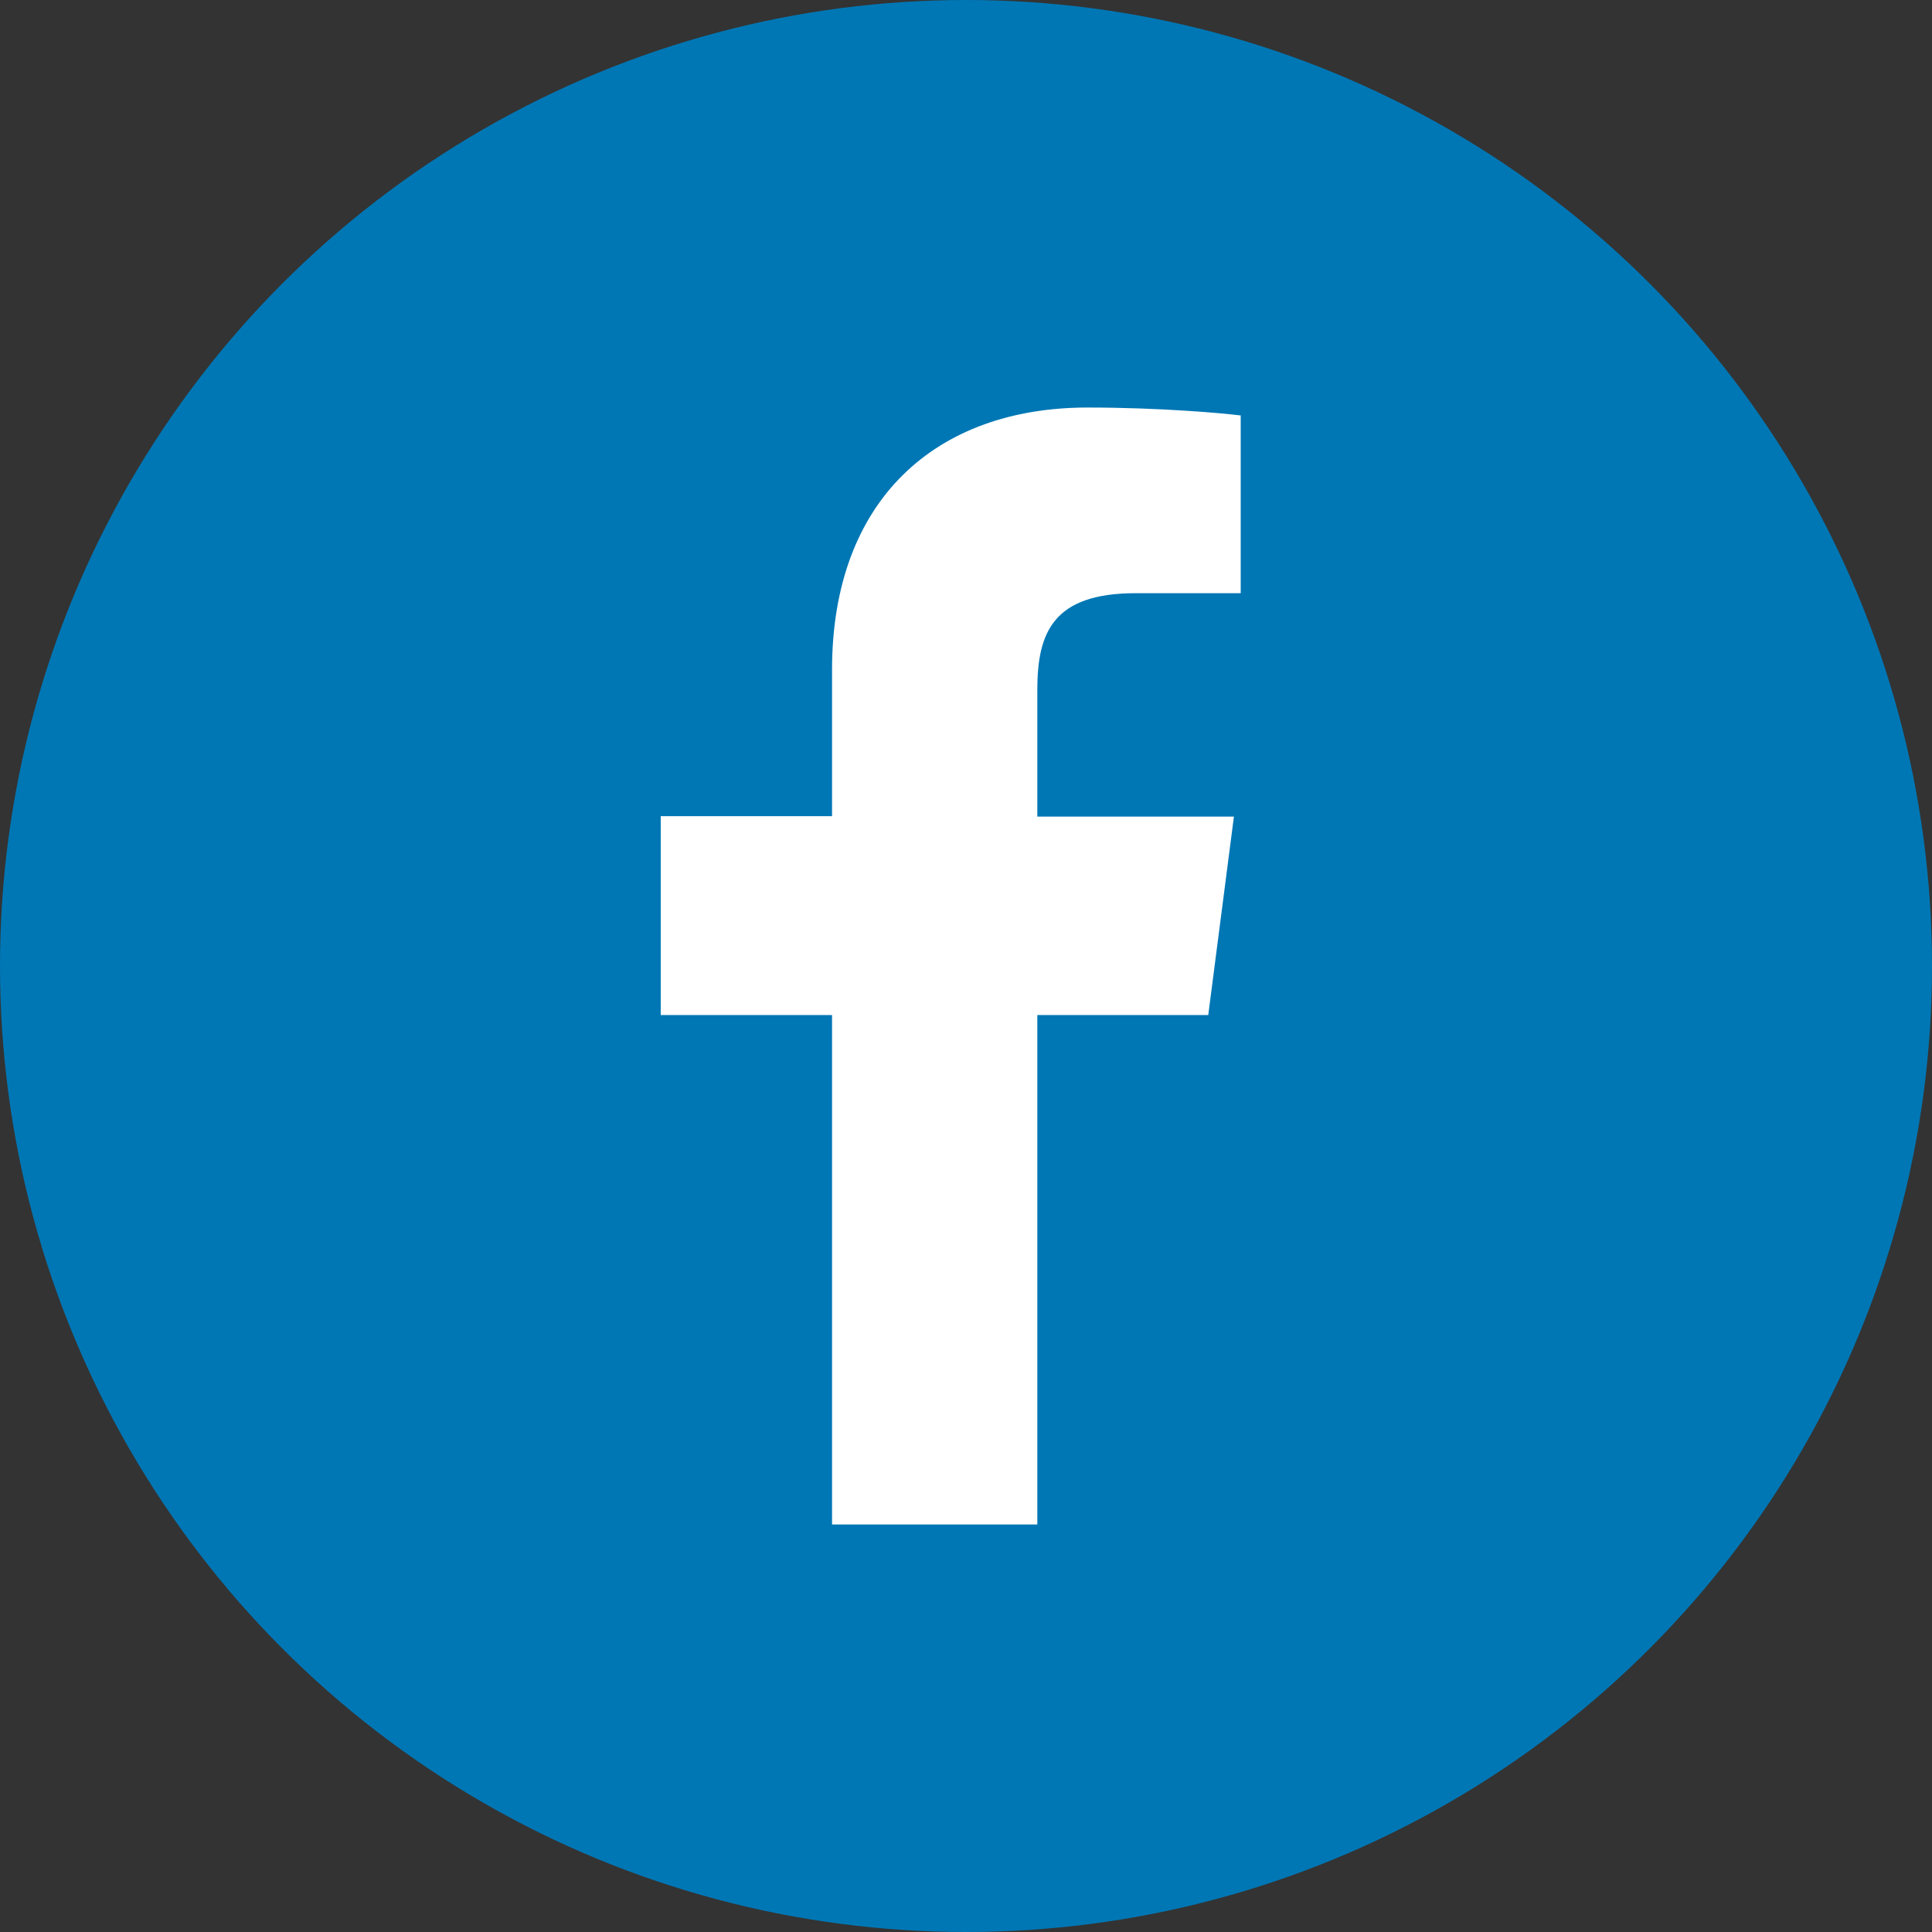 <?xml version="1.0" encoding="utf-8"?>
<!-- Generator: Adobe Illustrator 25.3.1, SVG Export Plug-In . SVG Version: 6.00 Build 0)  -->
<svg version="1.1" id="Layer_1" xmlns="http://www.w3.org/2000/svg" xmlns:xlink="http://www.w3.org/1999/xlink" x="0px" y="0px"
	 viewBox="0 0 512 512" style="enable-background:new 0 0 512 512;" xml:space="preserve">
<rect x="0" y="0" width="512" height="512" fill="#333333" stroke="none"/>
<style type="text/css">
	.st0{fill:#0077B5;}
	.st1{fill:#FFFFFF;}
</style>
<circle class="st0" cx="256" cy="256" r="256"/>
<g>
	<path id="f_1_" class="st1" d="M274.9,404V269h45.3l6.8-52.6h-52.1v-33.6c0-15.2,4.2-25.6,26.1-25.6h27.8v-47.1
		c-4.8-0.6-21.3-2.1-40.6-2.1c-40.2,0-67.7,24.5-67.7,69.5v38.8h-45.4V269h45.4v135H274.9z"/>
</g>
</svg>
